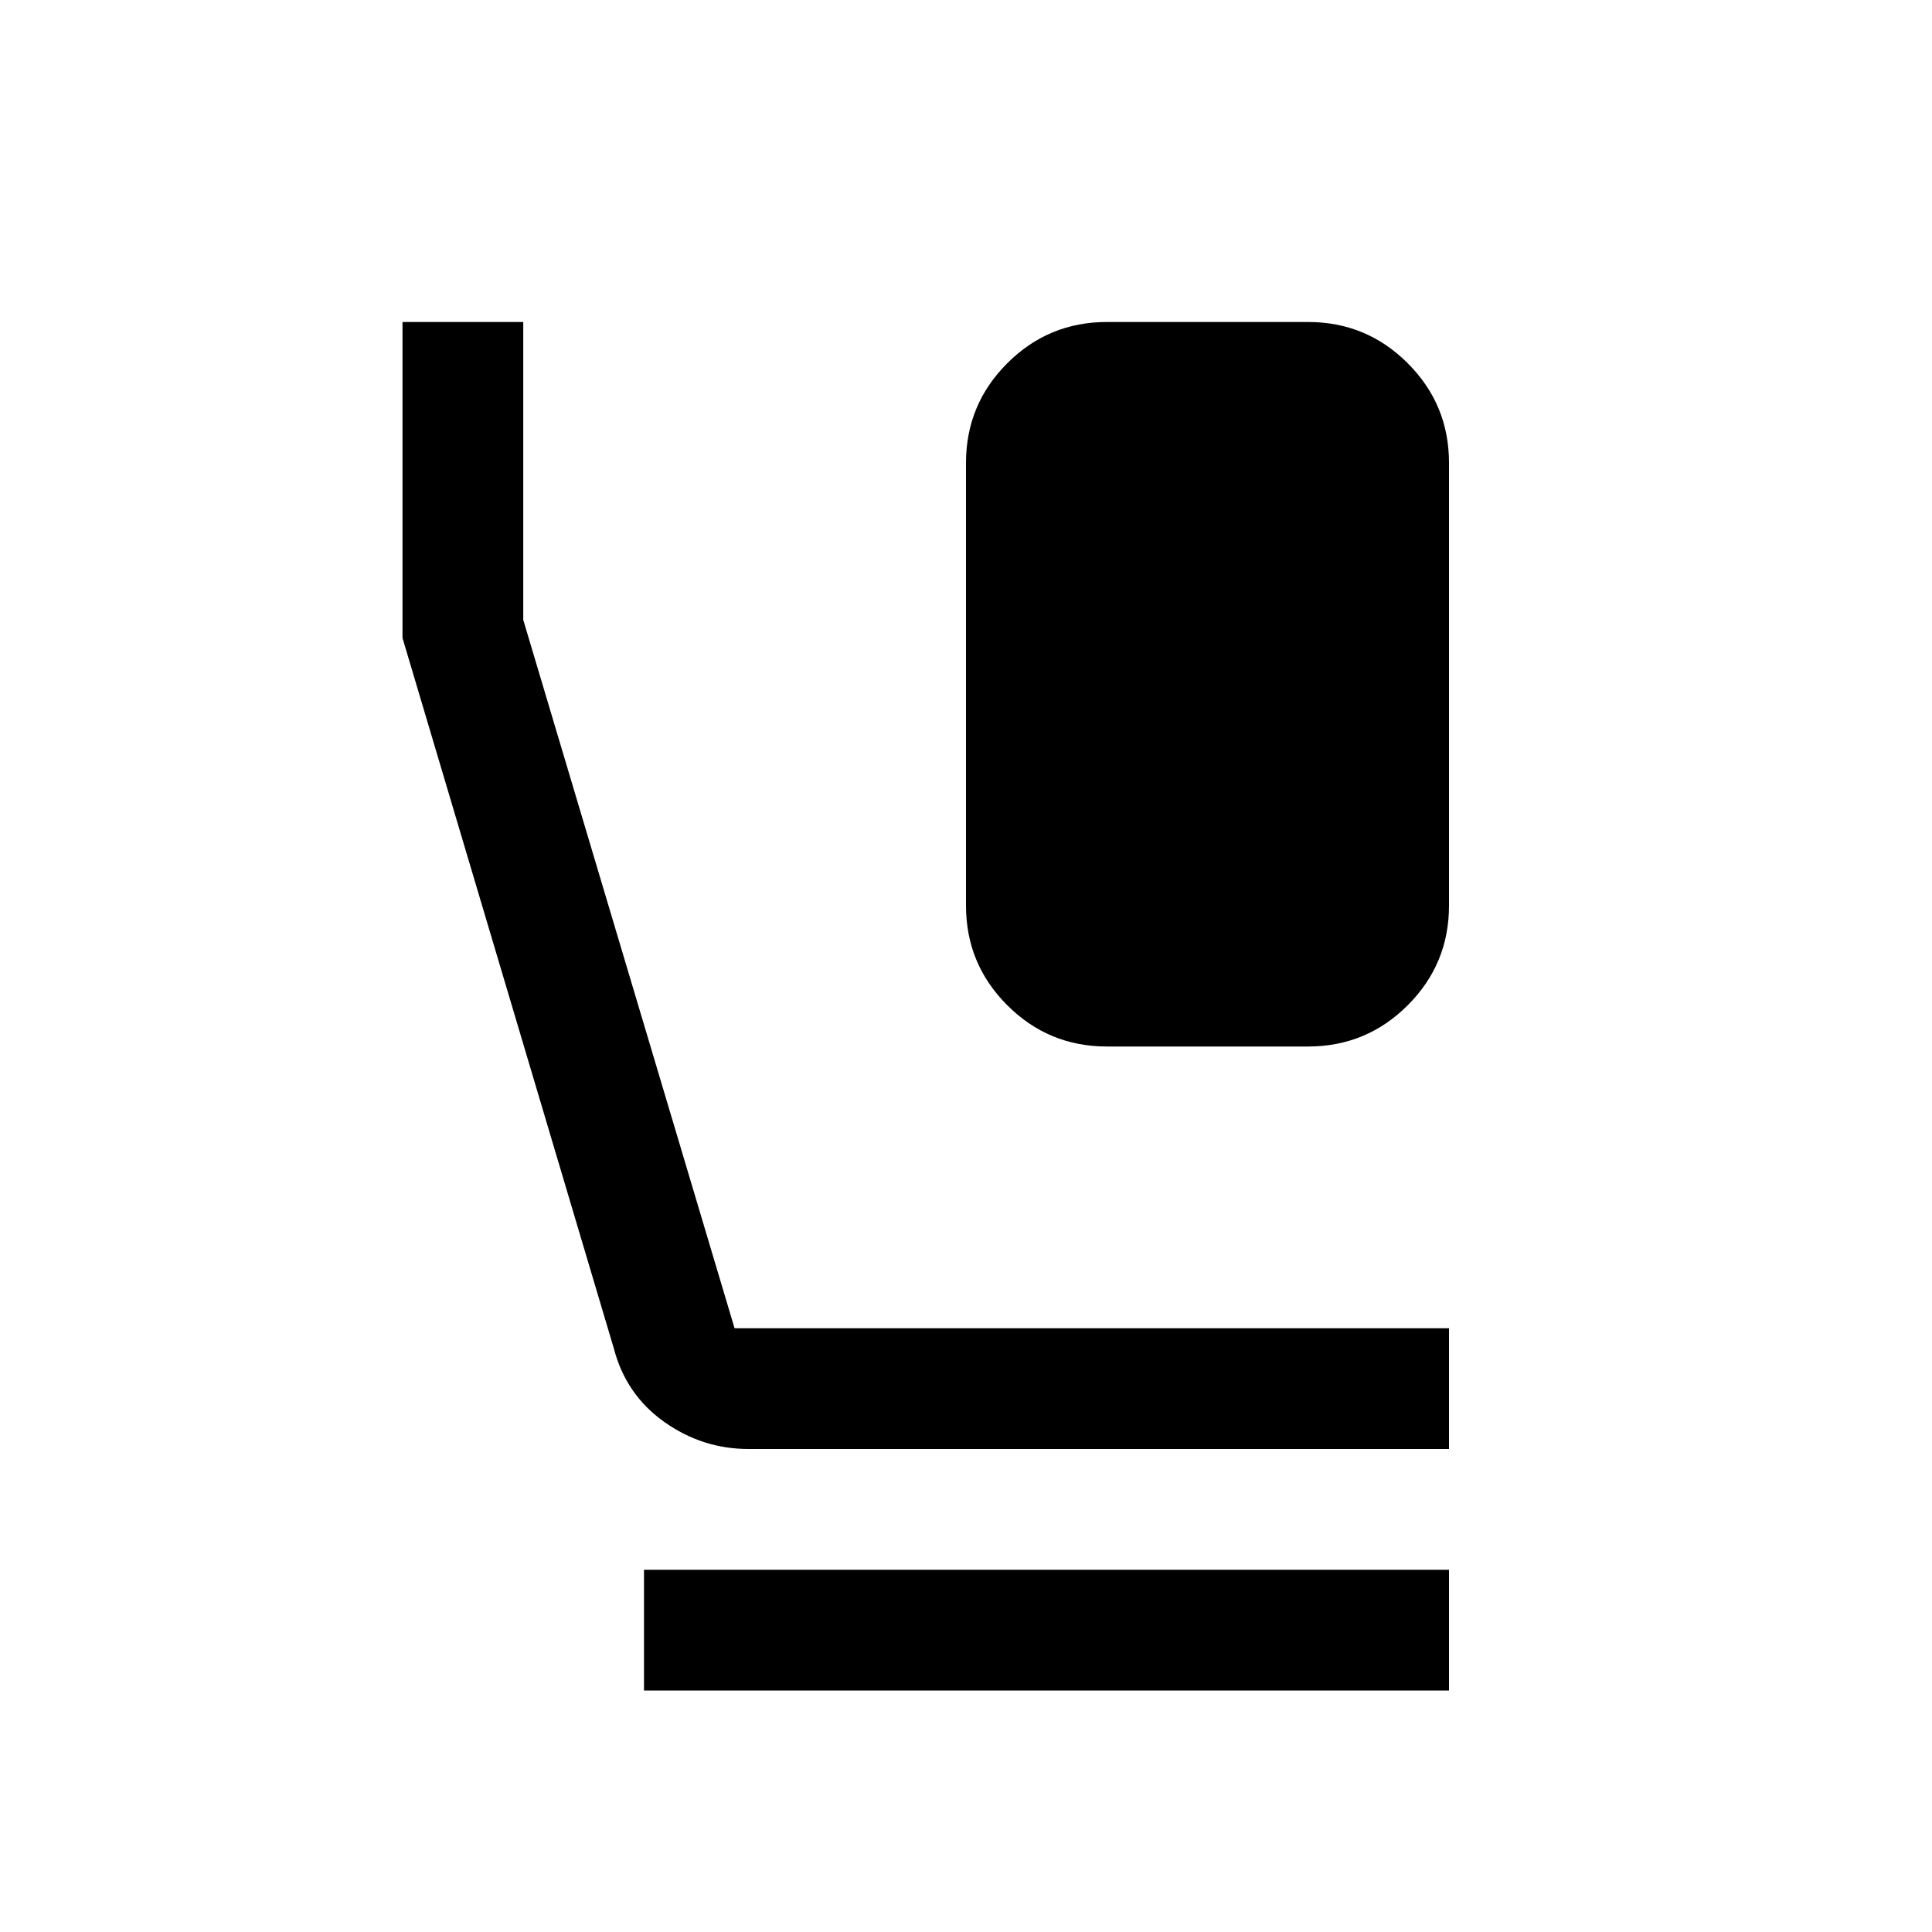 <svg xmlns="http://www.w3.org/2000/svg" width="48" height="48" viewBox="0 -960 960 960"><path d="M550-440q-29 0-49.5-20.5T480-510v-220q0-29 20.5-49.5T550-800h100q29 0 49.5 20.5T720-730v220q0 29-20.5 49.5T650-440H550ZM372-240q-23 0-42-13.5T305-290L200-643v-157h60v148l105 352h355v60H372Zm-52 120v-60h400v60H320Z"/></svg>